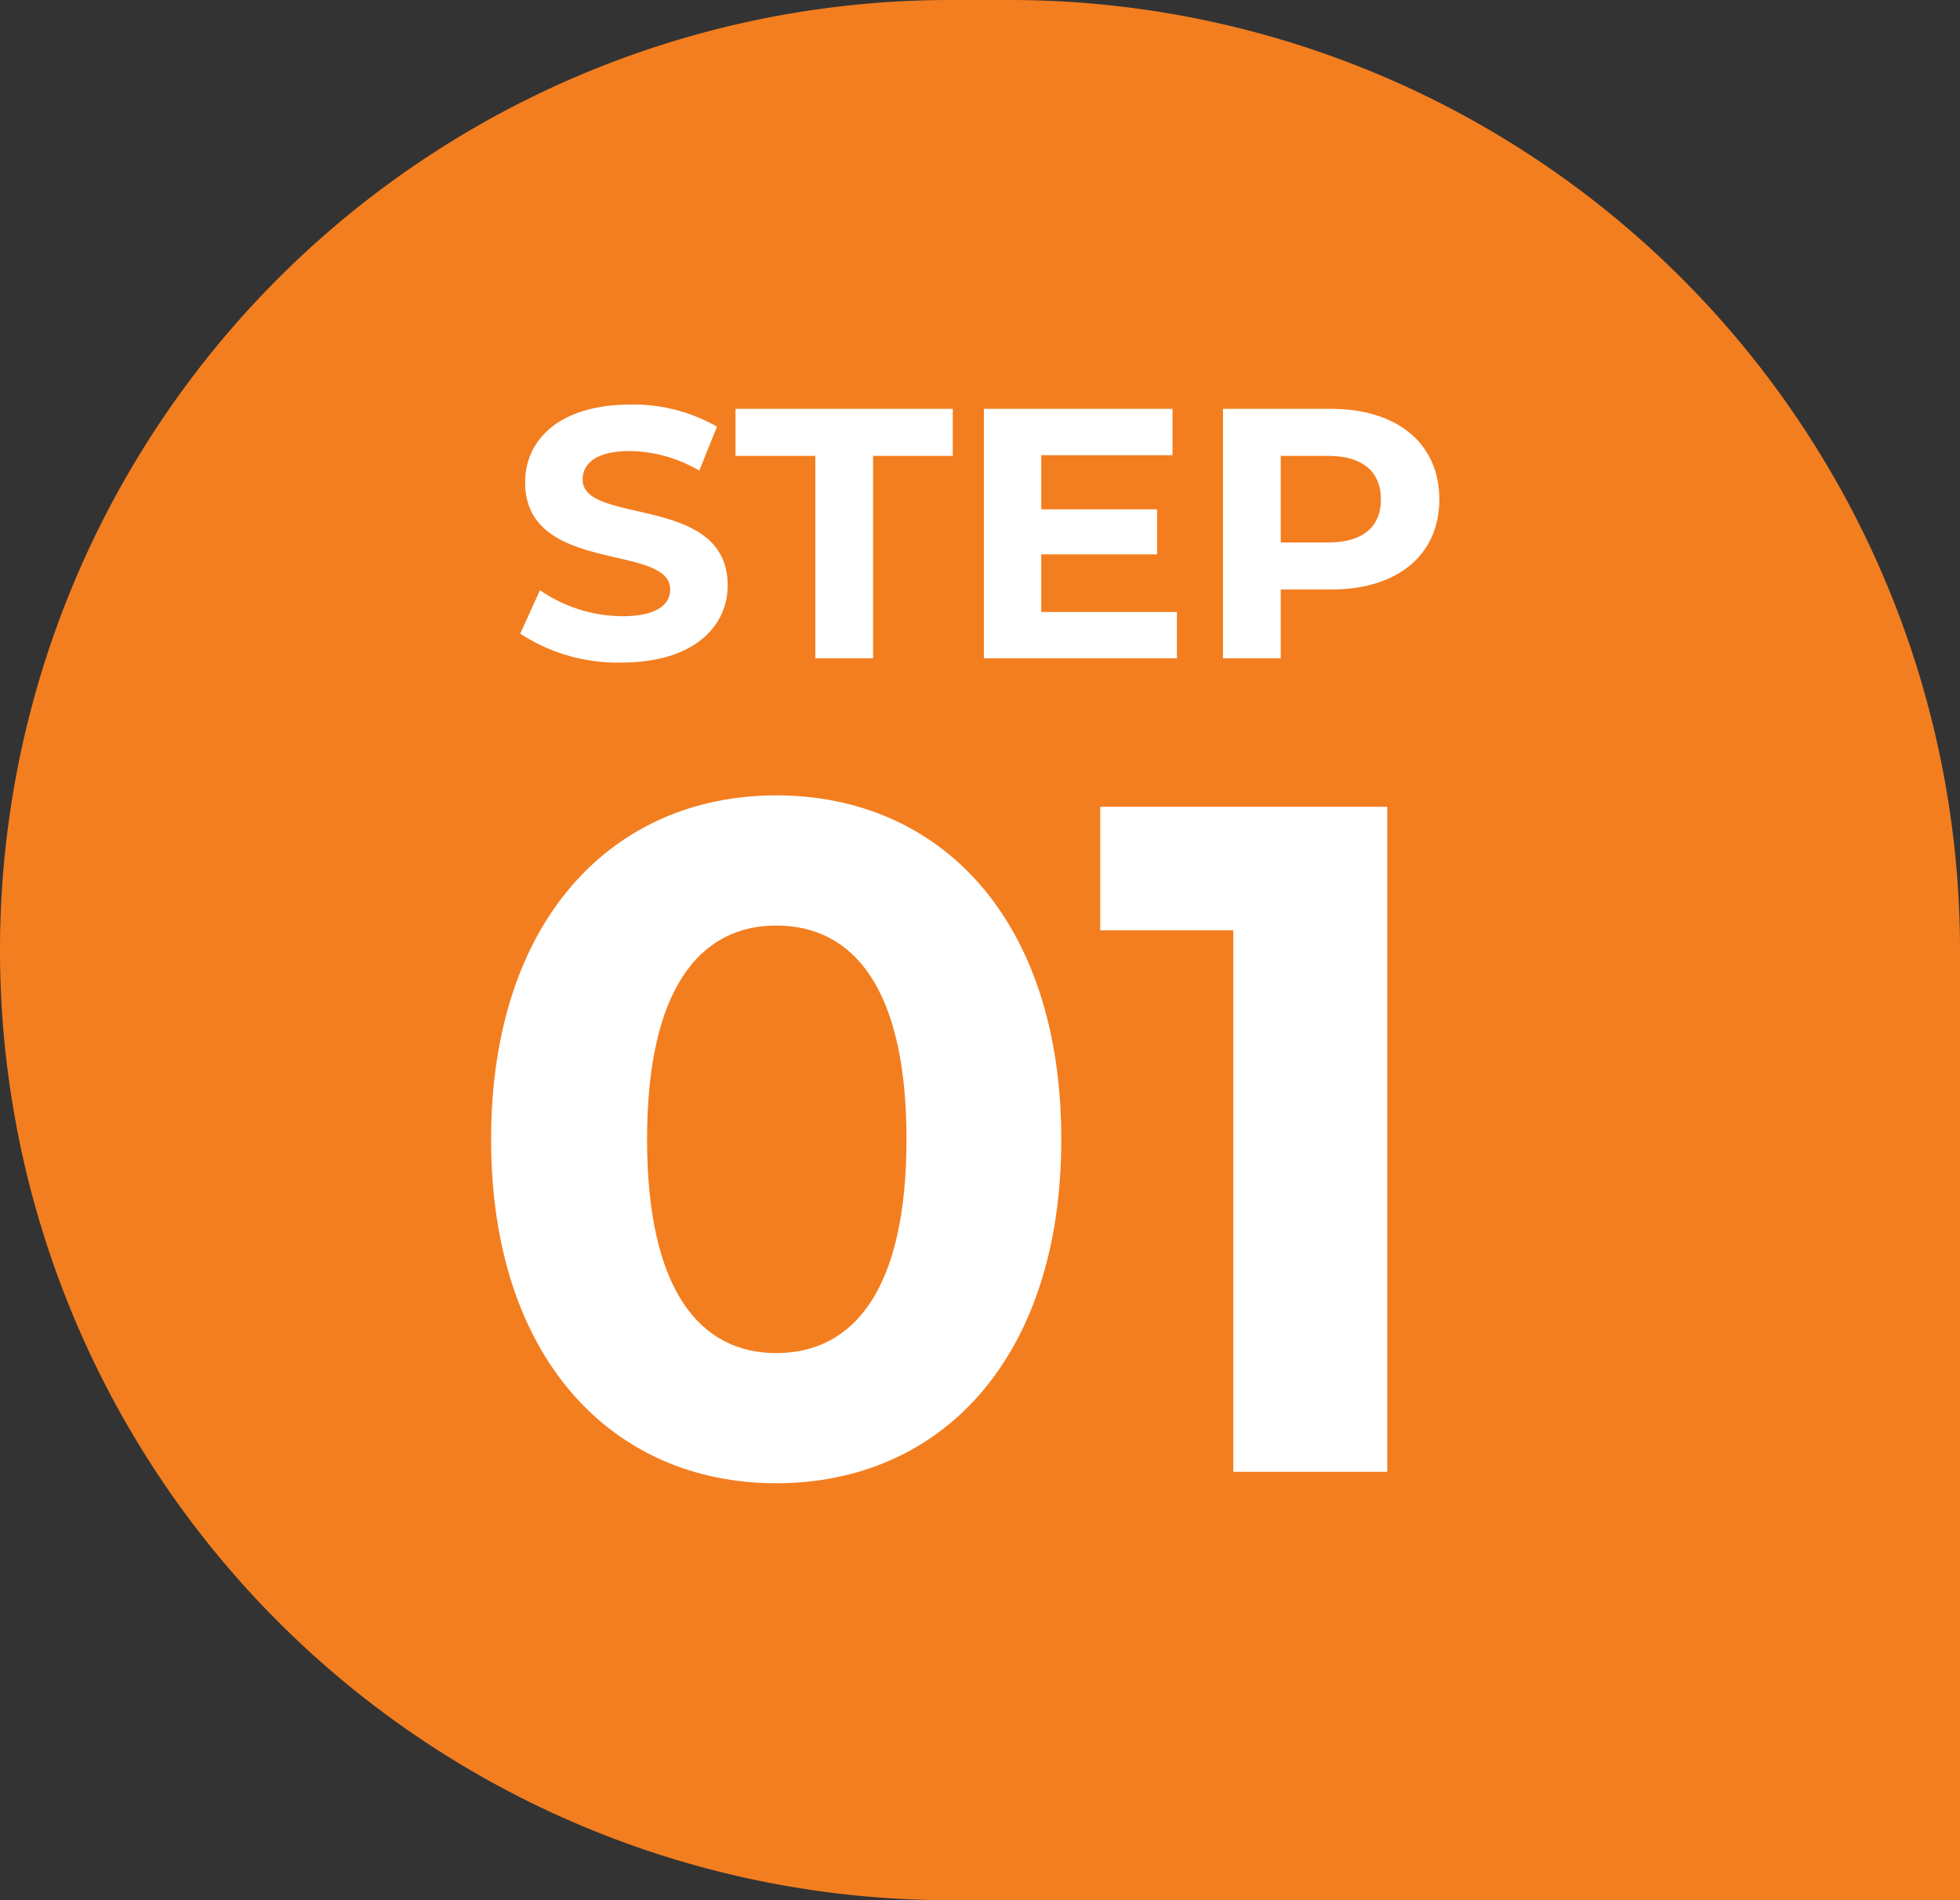 <svg xmlns="http://www.w3.org/2000/svg" width="66" height="64" viewBox="0 0 66 64">
  <rect x="0" y="0" width="66" height="64" fill="#333333" stroke="none"/>
  <g id="グループ_155283" data-name="グループ 155283" transform="translate(-310 -3117.428)">
    <path id="長方形_153783" data-name="長方形 153783" d="M32,0h2A32,32,0,0,1,66,32V64a0,0,0,0,1,0,0H32A32,32,0,0,1,0,32v0A32,32,0,0,1,32,0Z" transform="translate(310 3117.428)" fill="#f37e20"/>
    <g id="グループ_155157" data-name="グループ 155157" transform="translate(325.289 3127.599)">
      <path id="パス_590613" data-name="パス 590613" d="M3.756.144c2.4,0,3.564-1.2,3.564-2.6,0-3.084-4.884-2.016-4.884-3.564,0-.528.444-.96,1.6-.96a4.744,4.744,0,0,1,2.328.66L6.96-7.8a5.635,5.635,0,0,0-2.916-.744C1.656-8.544.5-7.356.5-5.928c0,3.12,4.884,2.04,4.884,3.612,0,.516-.468.9-1.62.9A4.941,4.941,0,0,1,1-2.292L.336-.828A5.987,5.987,0,0,0,3.756.144ZM10.272,0h1.944V-6.816H14.9V-8.4H7.584v1.584h2.688ZM17.88-1.56V-3.5h3.9V-5.016h-3.9V-6.84H22.3V-8.4H15.948V0h6.5V-1.56ZM27.636-8.4H24V0h1.944V-2.316h1.692c2.244,0,3.648-1.164,3.648-3.036S29.88-8.4,27.636-8.4Zm-.108,4.5H25.944V-6.816h1.584c1.188,0,1.788.54,1.788,1.464S28.716-3.9,27.528-3.9Z" transform="translate(1.894 12)" fill="#fff"/>
      <path id="パス_590612" data-name="パス 590612" d="M10.848.384c5.536,0,9.6-4.192,9.6-11.584s-4.064-11.584-9.6-11.584c-5.5,0-9.6,4.192-9.6,11.584S5.344.384,10.848.384Zm0-4.384C8.288-4,6.5-6.112,6.5-11.2s1.792-7.2,4.352-7.2c2.592,0,4.384,2.112,4.384,7.2S13.44-4,10.848-4ZM21.76-22.4v4.16h4.48V0h5.184V-22.4Z" transform="translate(0 39.402)" fill="#fff"/>
    </g>
  </g>
</svg>
